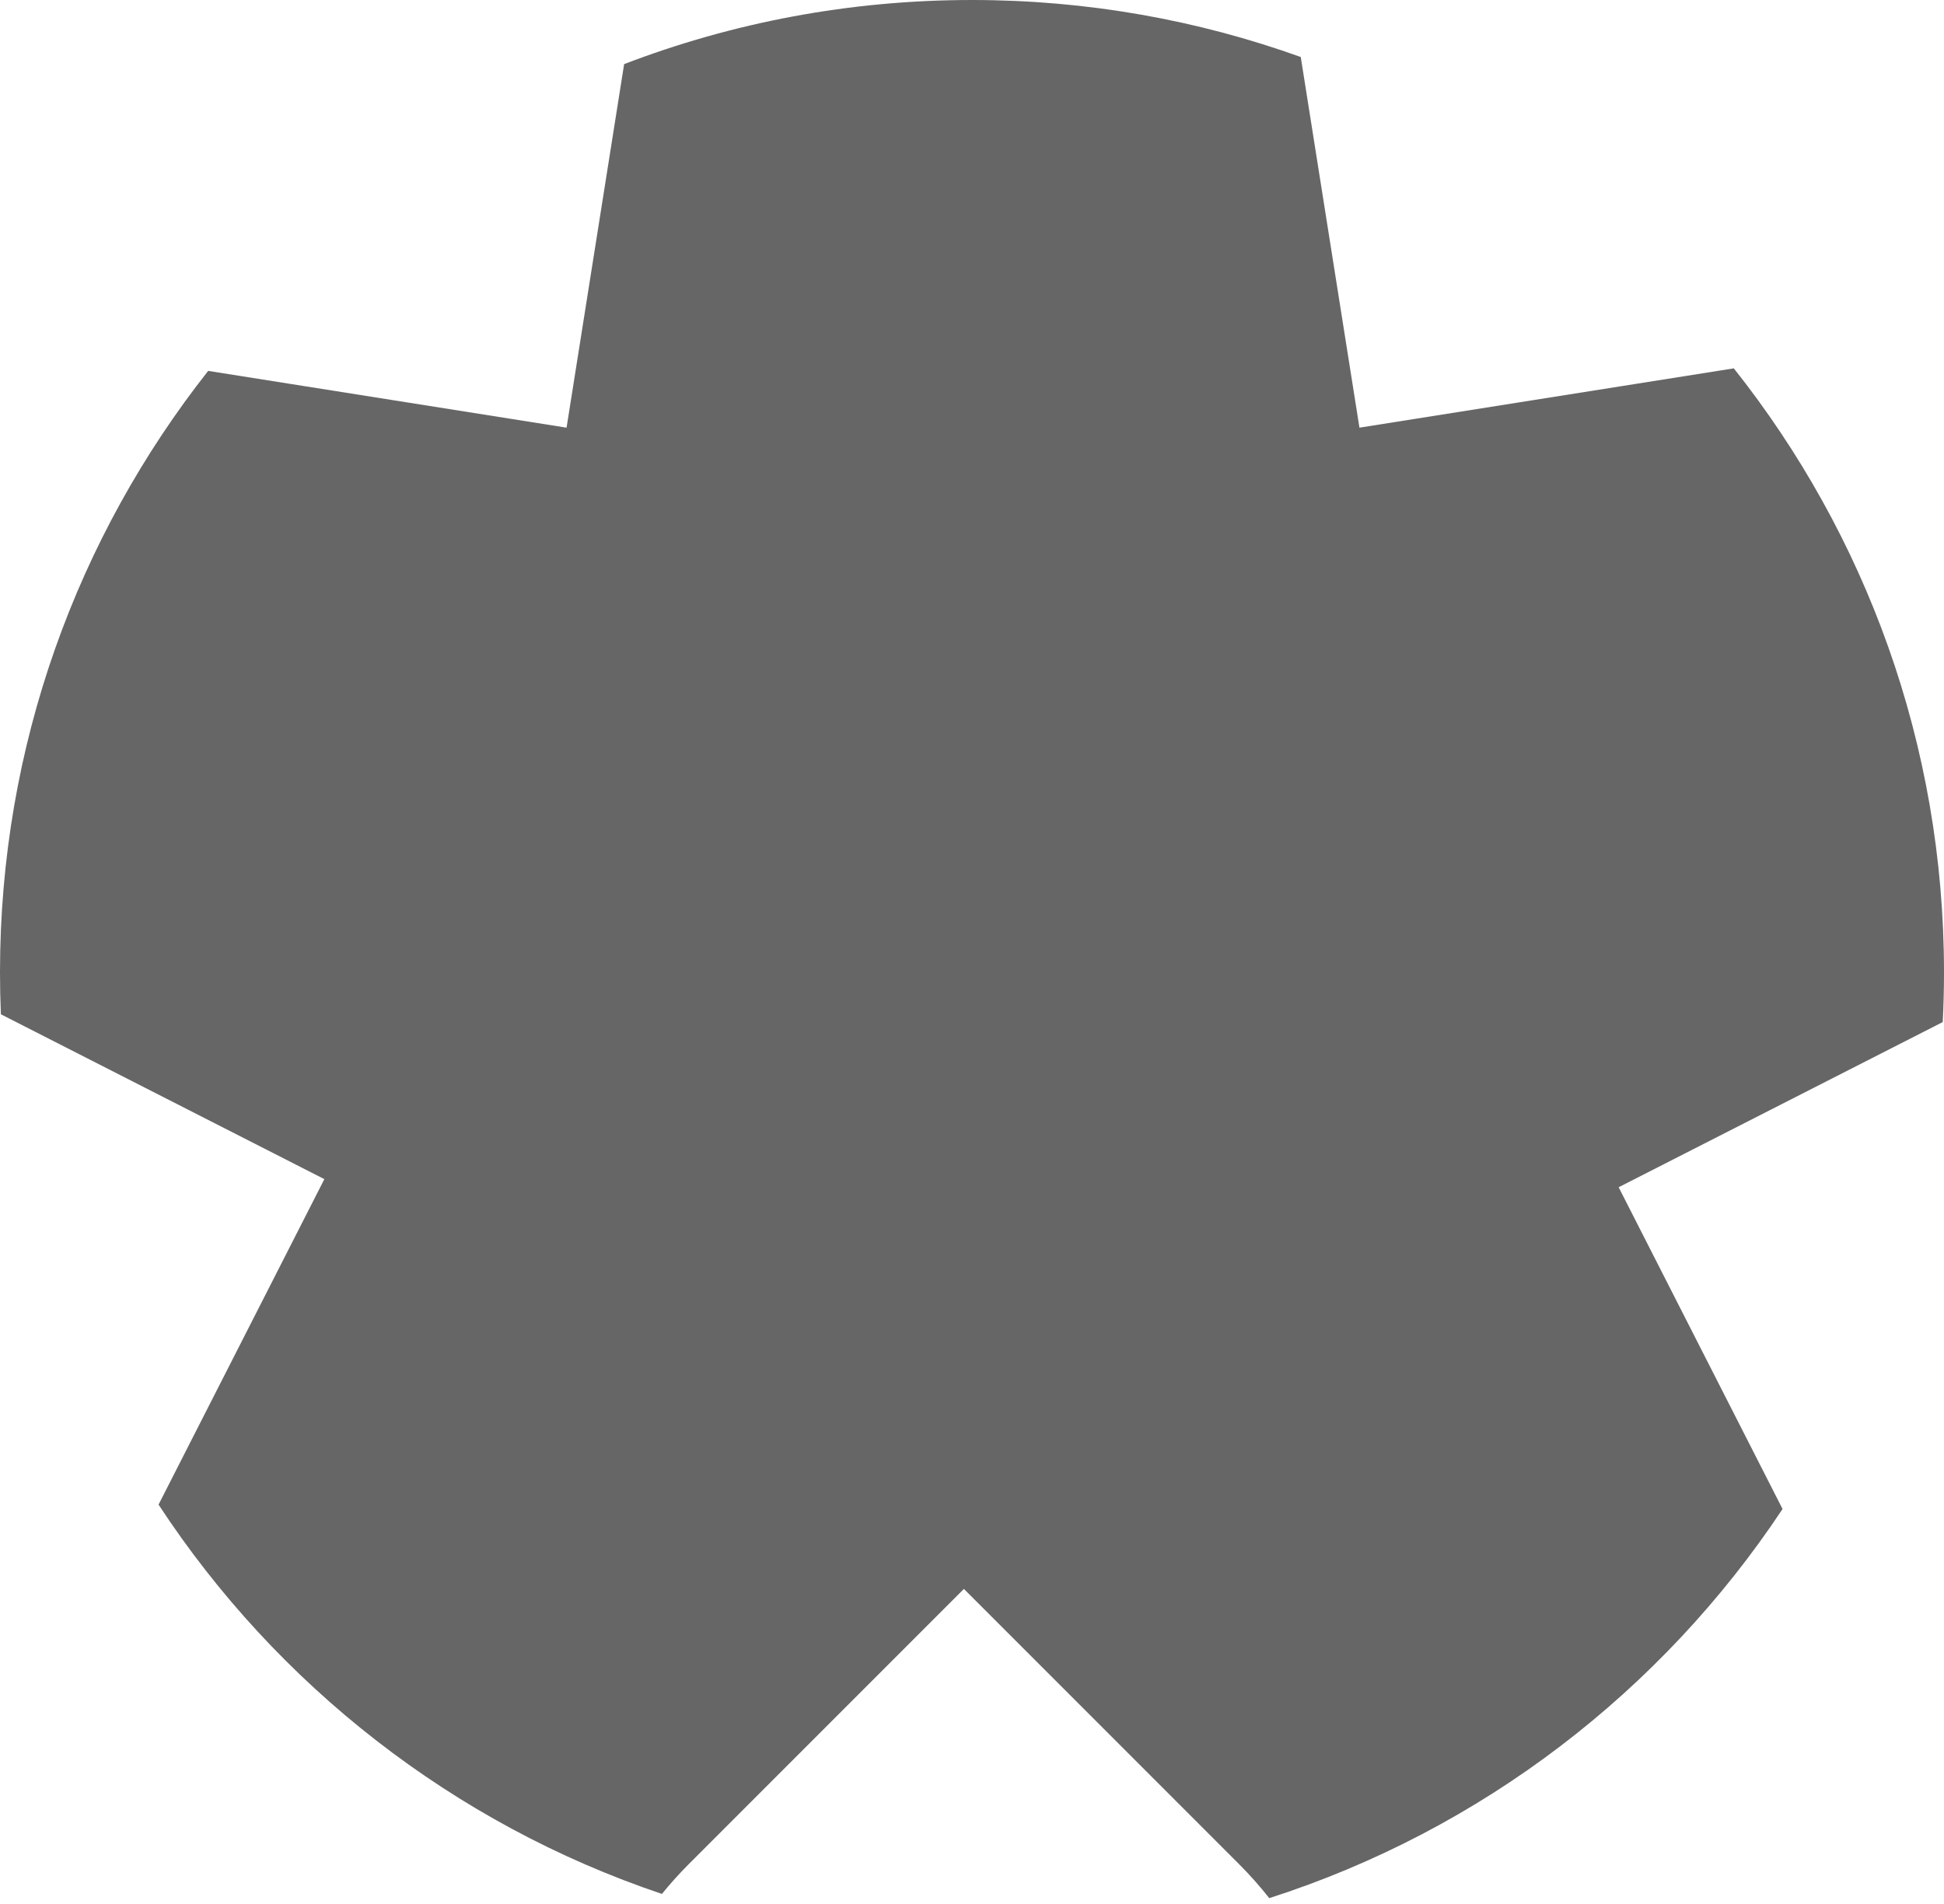 <svg width="240" height="235" viewBox="0 0 240 235" fill="none" xmlns="http://www.w3.org/2000/svg">
<path fill-rule="evenodd" clip-rule="evenodd" d="M156.699 234.285C155.529 232.803 154.274 231.391 152.941 230.058L119 196.117L85.059 230.059C83.883 231.235 82.767 232.472 81.718 233.764C56.003 225.114 34.182 207.99 19.575 185.712L40.044 145.539L0.11 125.192C0.037 123.471 0 121.74 0 120C0 91.978 9.604 66.2 25.701 45.778L69.947 52.786L77.054 7.913C90.388 2.801 104.867 0 120 0C134.245 0 147.91 2.482 160.587 7.037L167.833 52.786L214.052 45.465C230.297 65.937 240 91.835 240 120C240 122.063 239.948 124.114 239.845 126.152L199.833 146.539L220.068 186.253C205.162 208.722 182.891 225.88 156.699 234.285Z" fill="#666666"/>
</svg>
